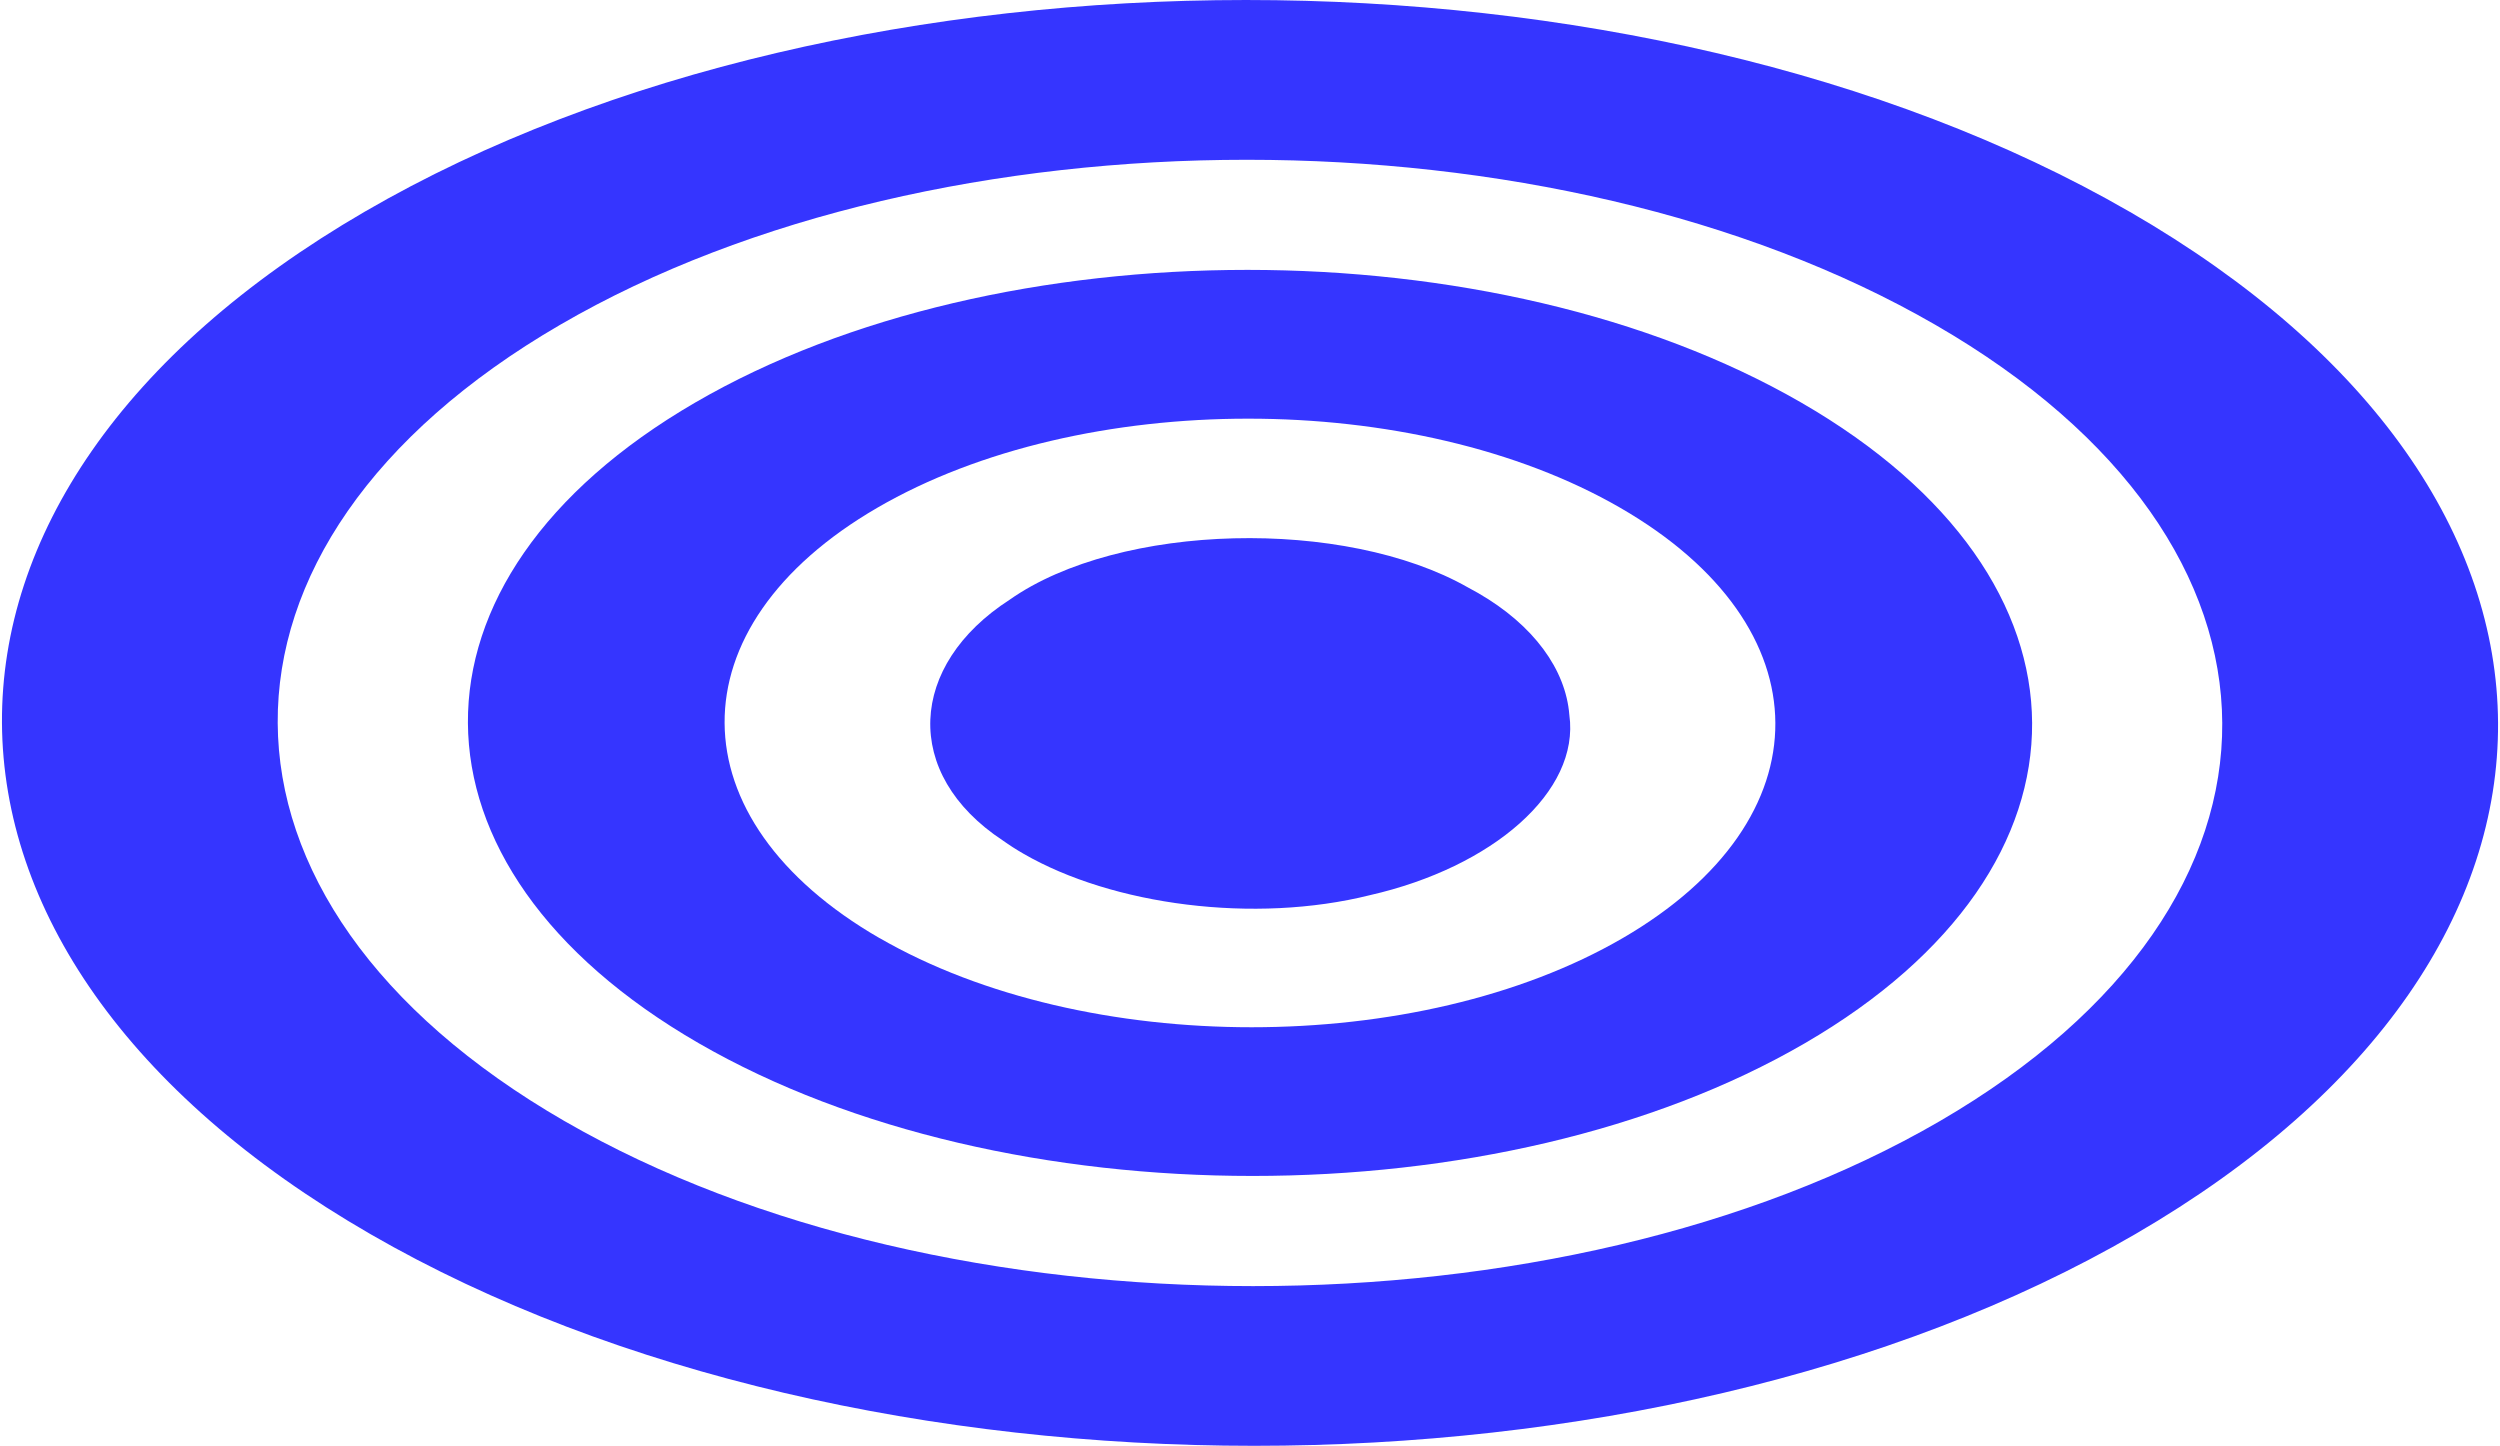 <?xml version="1.0" encoding="UTF-8"?><svg xmlns="http://www.w3.org/2000/svg" id="Ebene_1646cba7f108e2" data-name="Ebene 1" viewBox="0 0 600 347.54" aria-hidden="true" width="600px" height="347px">
  <defs><linearGradient class="cerosgradient" data-cerosgradient="true" id="CerosGradient_idcca7e91a3" gradientUnits="userSpaceOnUse" x1="50%" y1="100%" x2="50%" y2="0%"><stop offset="0%" stop-color="#d1d1d1"/><stop offset="100%" stop-color="#d1d1d1"/></linearGradient><linearGradient/>
    <style>
      .cls-1-646cba7f108e2{
        fill: #3535ff;
      }
    </style>
  </defs>
  <path class="cls-1-646cba7f108e2" d="m511.44,50.89c117.54,67.86,118.16,177.89,1.38,245.75-116.77,67.86-306.72,67.86-424.26,0-117.53-67.86-118.15-177.88-1.38-245.74s306.73-67.87,424.26,0Zm-376.17,218.61c91.57,52.87,239.54,52.86,330.52,0,90.97-52.87,90.49-138.57-1.08-191.44-91.57-52.87-239.54-52.87-330.51,0-90.97,52.87-90.49,138.59,1.08,191.45"/>
  <path class="cls-1-646cba7f108e2" d="m354.85,142.56c13.37,7.72,21.05,18.39,21.91,29.27,2.6,18.45-18.42,36.62-47.92,43.34-27.82,6.96-61.91,2.39-83.24-9.93-1.76-1.01-3.43-2.08-5-3.2-24.34-16.03-22.7-42.21,1.62-57.88,26.45-18.6,80.6-19.78,110.16-2.96.85.44,1.68.9,2.49,1.37Z"/>
  <path class="cls-1-646cba7f108e2" d="m432.5,96.77c73.66,42.53,74.05,111.47.87,154s-192.21,42.53-265.87,0c-73.65-42.52-74.04-111.48-.87-154,73.18-42.53,192.22-42.53,265.87,0Zm-221.52,128.73c49.48,28.57,129.44,28.56,178.6,0,49.16-28.57,48.9-74.88-.58-103.44-49.47-28.56-129.44-28.57-178.6,0-49.15,28.56-48.89,74.89.58,103.46"/>
</svg>